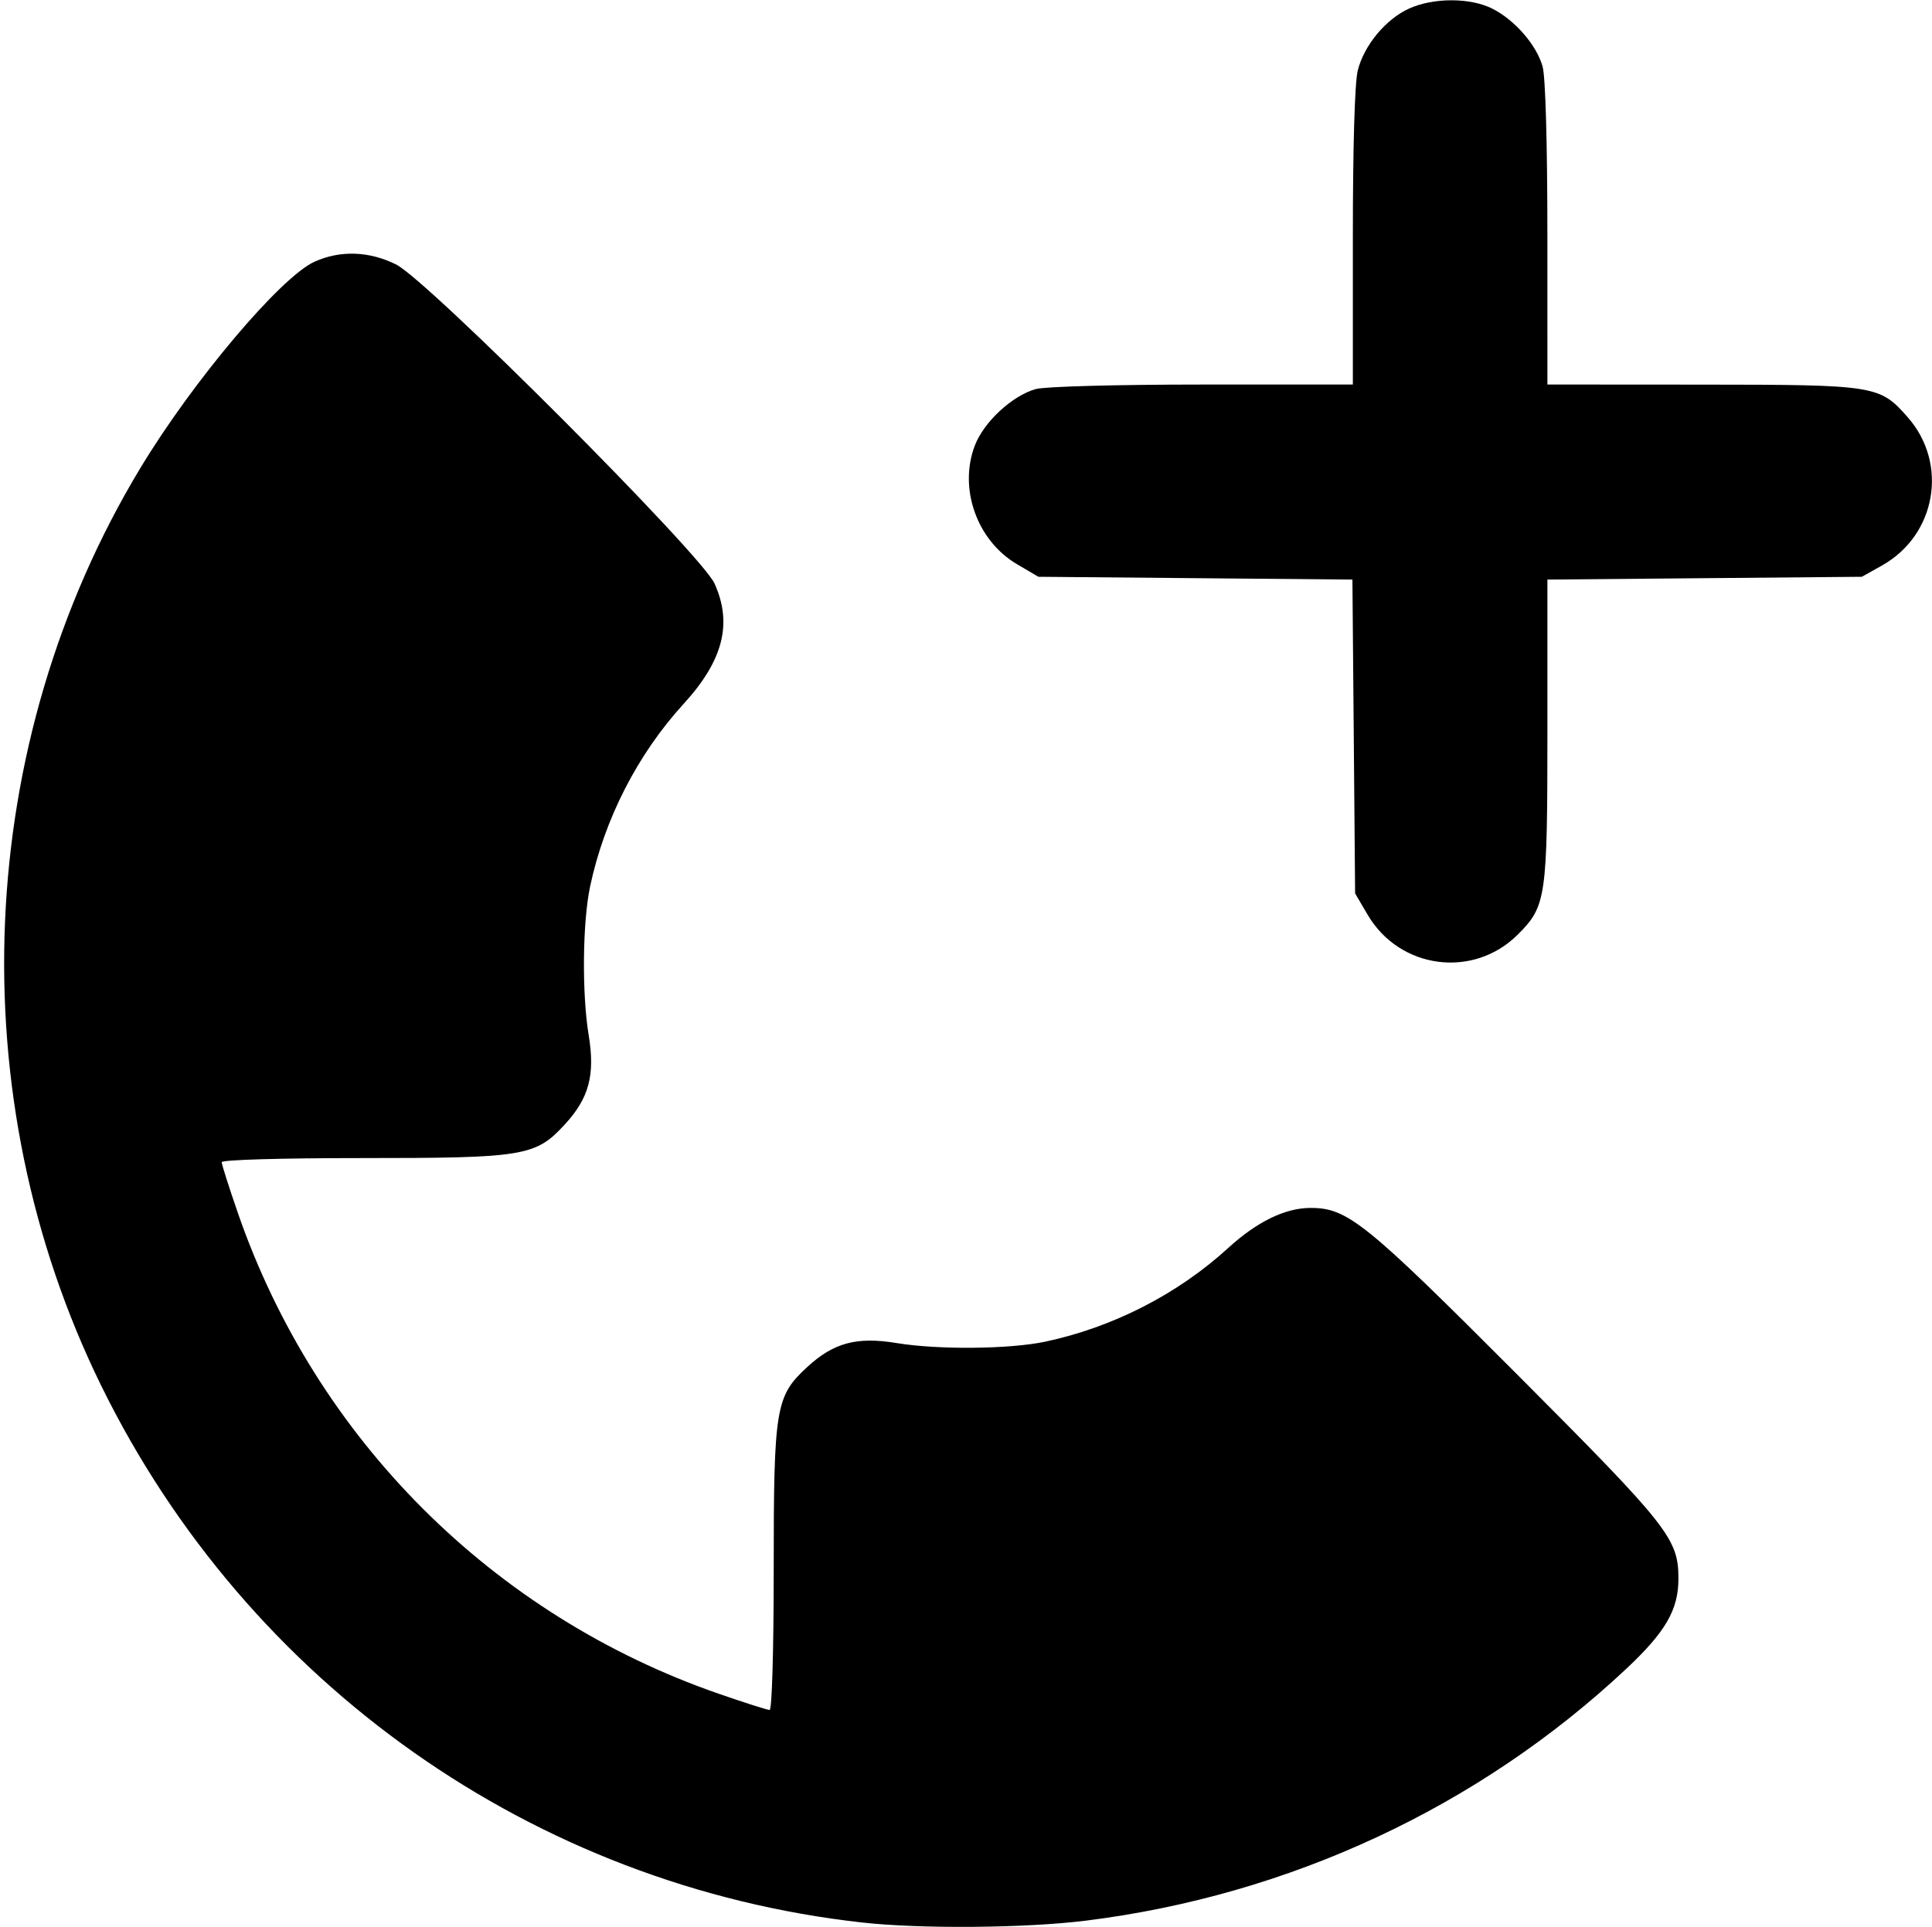 <?xml version="1.0" encoding="UTF-8"?> <svg xmlns="http://www.w3.org/2000/svg" width="427" height="426" viewBox="0 0 427 426" fill="none"> <path fill-rule="evenodd" clip-rule="evenodd" d="M311.429 1.893C306.269 4.237 301.49 9.997 300.088 15.564C299.415 18.239 299 32.291 299 52.443V85L265.75 85.006C246.883 85.009 230.958 85.44 228.935 86.002C223.729 87.448 217.445 93.268 215.45 98.493C211.823 107.988 215.923 119.519 224.777 124.723L229.5 127.5L264.202 127.809L298.904 128.118L299.202 162.809L299.5 197.5L302.277 202.223C309.359 214.271 325.662 216.4 335.487 206.559C341.742 200.295 342 198.496 342 161.193V128.118L376.75 127.809L411.5 127.5L415.956 125C427.922 118.286 430.665 102.521 421.653 92.257C415.436 85.177 414.618 85.047 376.25 85.022L342 85L341.994 51.75C341.991 31.634 341.574 17.008 340.94 14.723C339.627 9.993 334.855 4.477 329.885 1.941C325.013 -0.544 316.842 -0.565 311.429 1.893ZM69.498 57.862C62.021 61.259 42.654 84.205 31.049 103.419C-5.78 164.392 -9.087 242.318 22.434 306.449C54.785 372.269 118.043 416.882 190.5 424.978C203.434 426.423 226.731 426.23 240.038 424.568C285.006 418.951 326.848 399.445 359.41 368.919C368.111 360.762 370.956 355.854 370.956 349C370.956 340.119 368.882 337.493 335.197 303.72C301.665 270.101 297.78 266.977 289.554 267.022C283.978 267.052 277.776 270.09 271.407 275.911C260.28 286.08 245.943 293.419 231.024 296.582C223.135 298.255 207.338 298.405 198.191 296.895C189.365 295.437 184.251 296.806 178.411 302.189C171.402 308.649 171 311.092 171 347.182C171 364.859 170.615 378 170.097 378C169.6 378 164.538 376.385 158.847 374.412C108.887 357.085 69.854 318.055 52.581 268.153C50.612 262.462 49 257.4 49 256.903C49 256.385 62.141 256 79.818 256C115.908 256 118.351 255.598 124.811 248.589C130.194 242.749 131.563 237.635 130.105 228.809C128.595 219.662 128.745 203.865 130.418 195.976C133.581 181.057 140.92 166.72 151.089 155.593C159.828 146.031 161.927 137.867 157.925 129C155.02 122.562 94.565 61.972 87.554 58.47C81.608 55.501 75.172 55.284 69.498 57.862Z" fill="black"></path> </svg> 